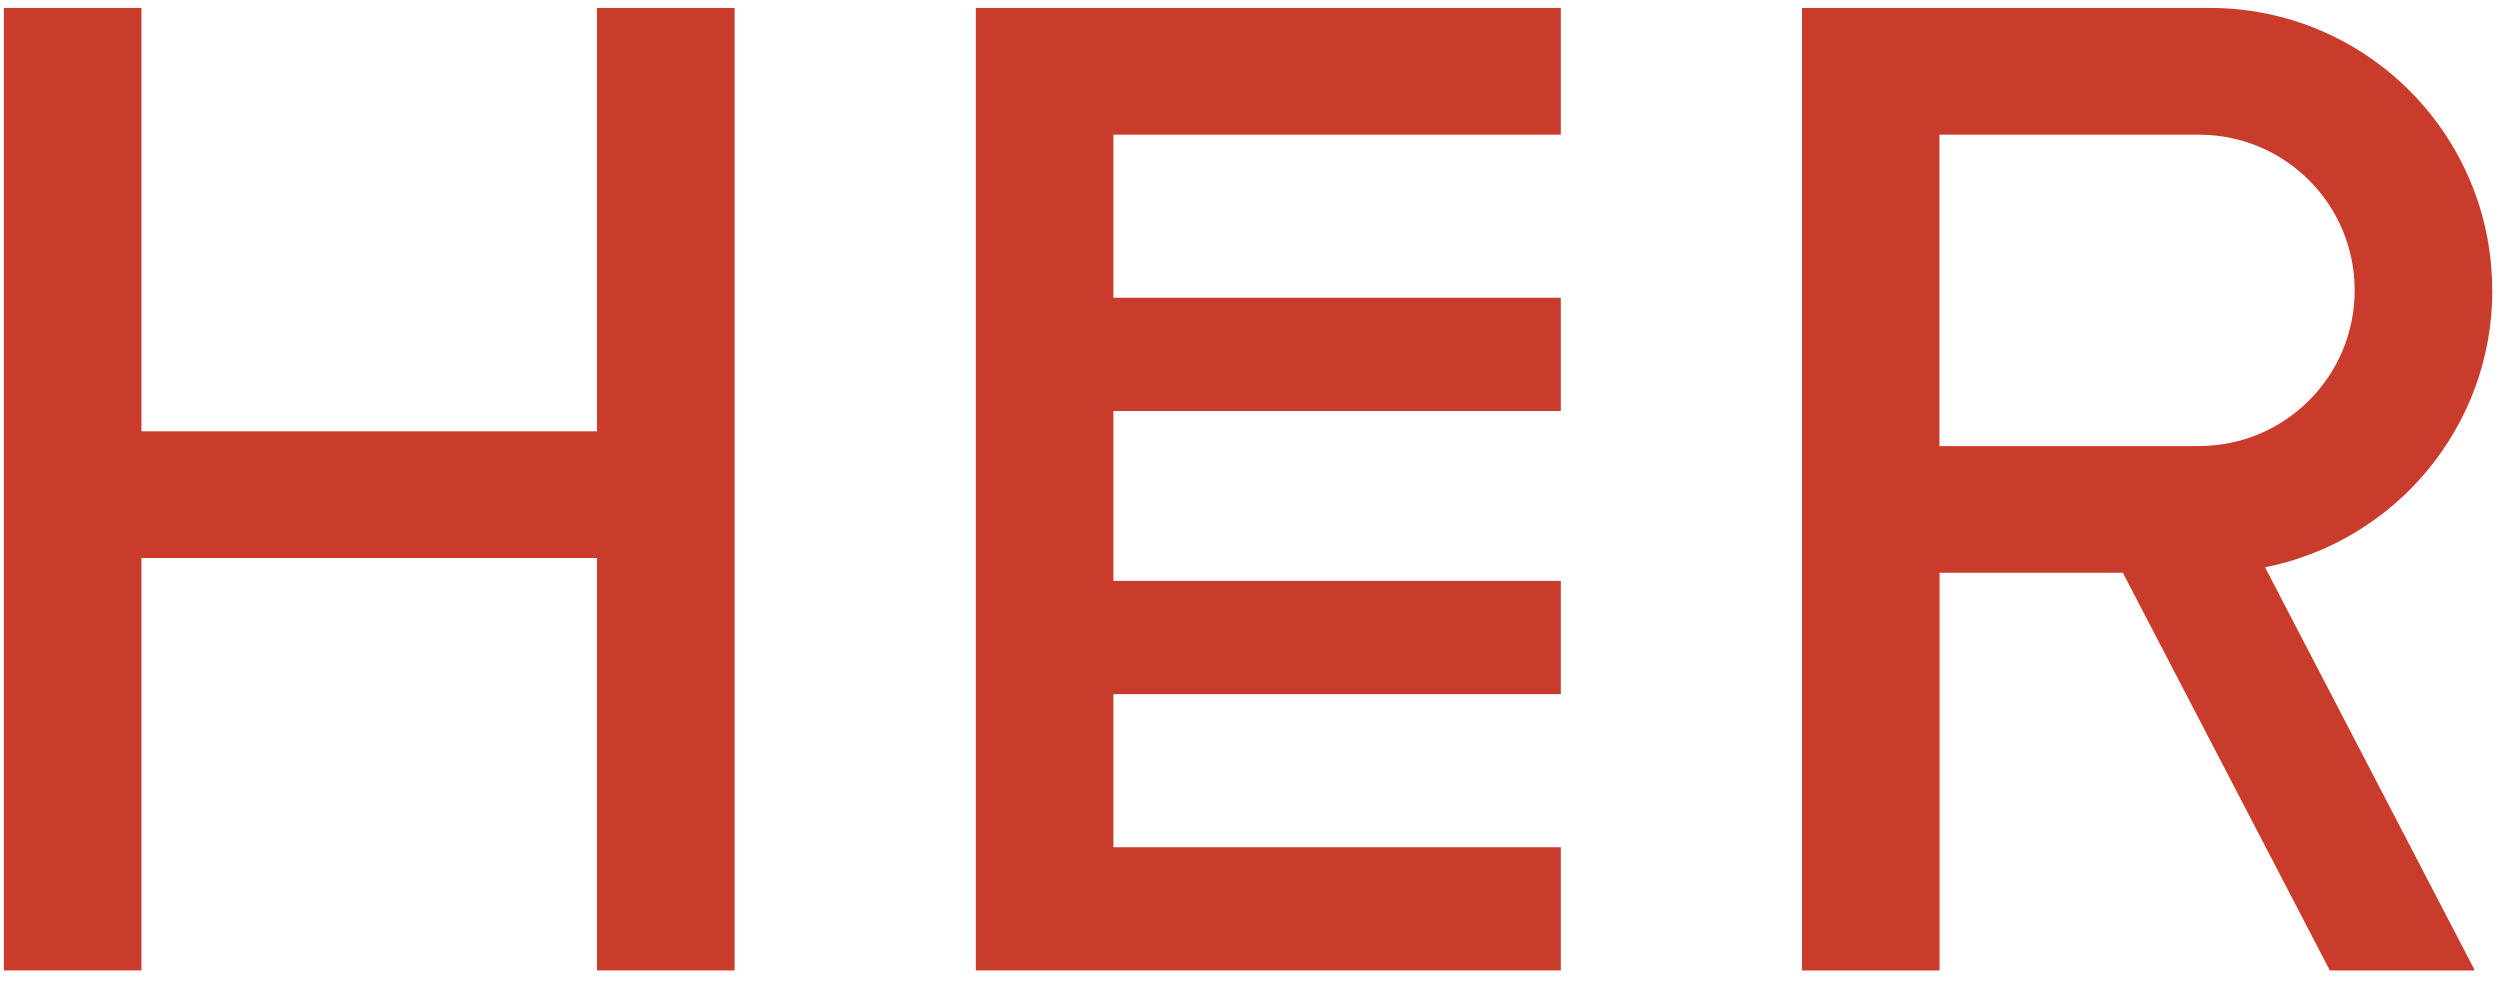 <svg xmlns="http://www.w3.org/2000/svg" width="114" height="45" viewBox="0 0 114 45" fill="none"><path d="M27.224 19.668H6.45V0.362H0.177V44.252H6.45V25.446H27.224V44.252H33.497V0.362H27.224V19.668Z" fill="#C93B2B"></path><path d="M44.497 0.362V6.141V13.578V18.741V26.489V31.652V38.635V44.252H50.77H71.173V38.635H50.77V31.652H71.173V26.489H50.77V18.741H71.173V13.578H50.77V6.141H71.173V0.362H50.77H44.497Z" fill="#C93B2B"></path><path d="M113.645 13.24C113.645 6.125 107.877 0.362 100.768 0.362H82.172V44.252H88.445V26.117H96.802L106.241 44.252H112.852L103.285 25.868C109.192 24.698 113.651 19.49 113.651 13.234L113.645 13.24ZM100.274 20.344H88.439V6.141H100.274C104.195 6.141 107.373 9.319 107.373 13.24C107.373 17.161 104.195 20.339 100.274 20.339V20.344Z" fill="#C93B2B"></path></svg>